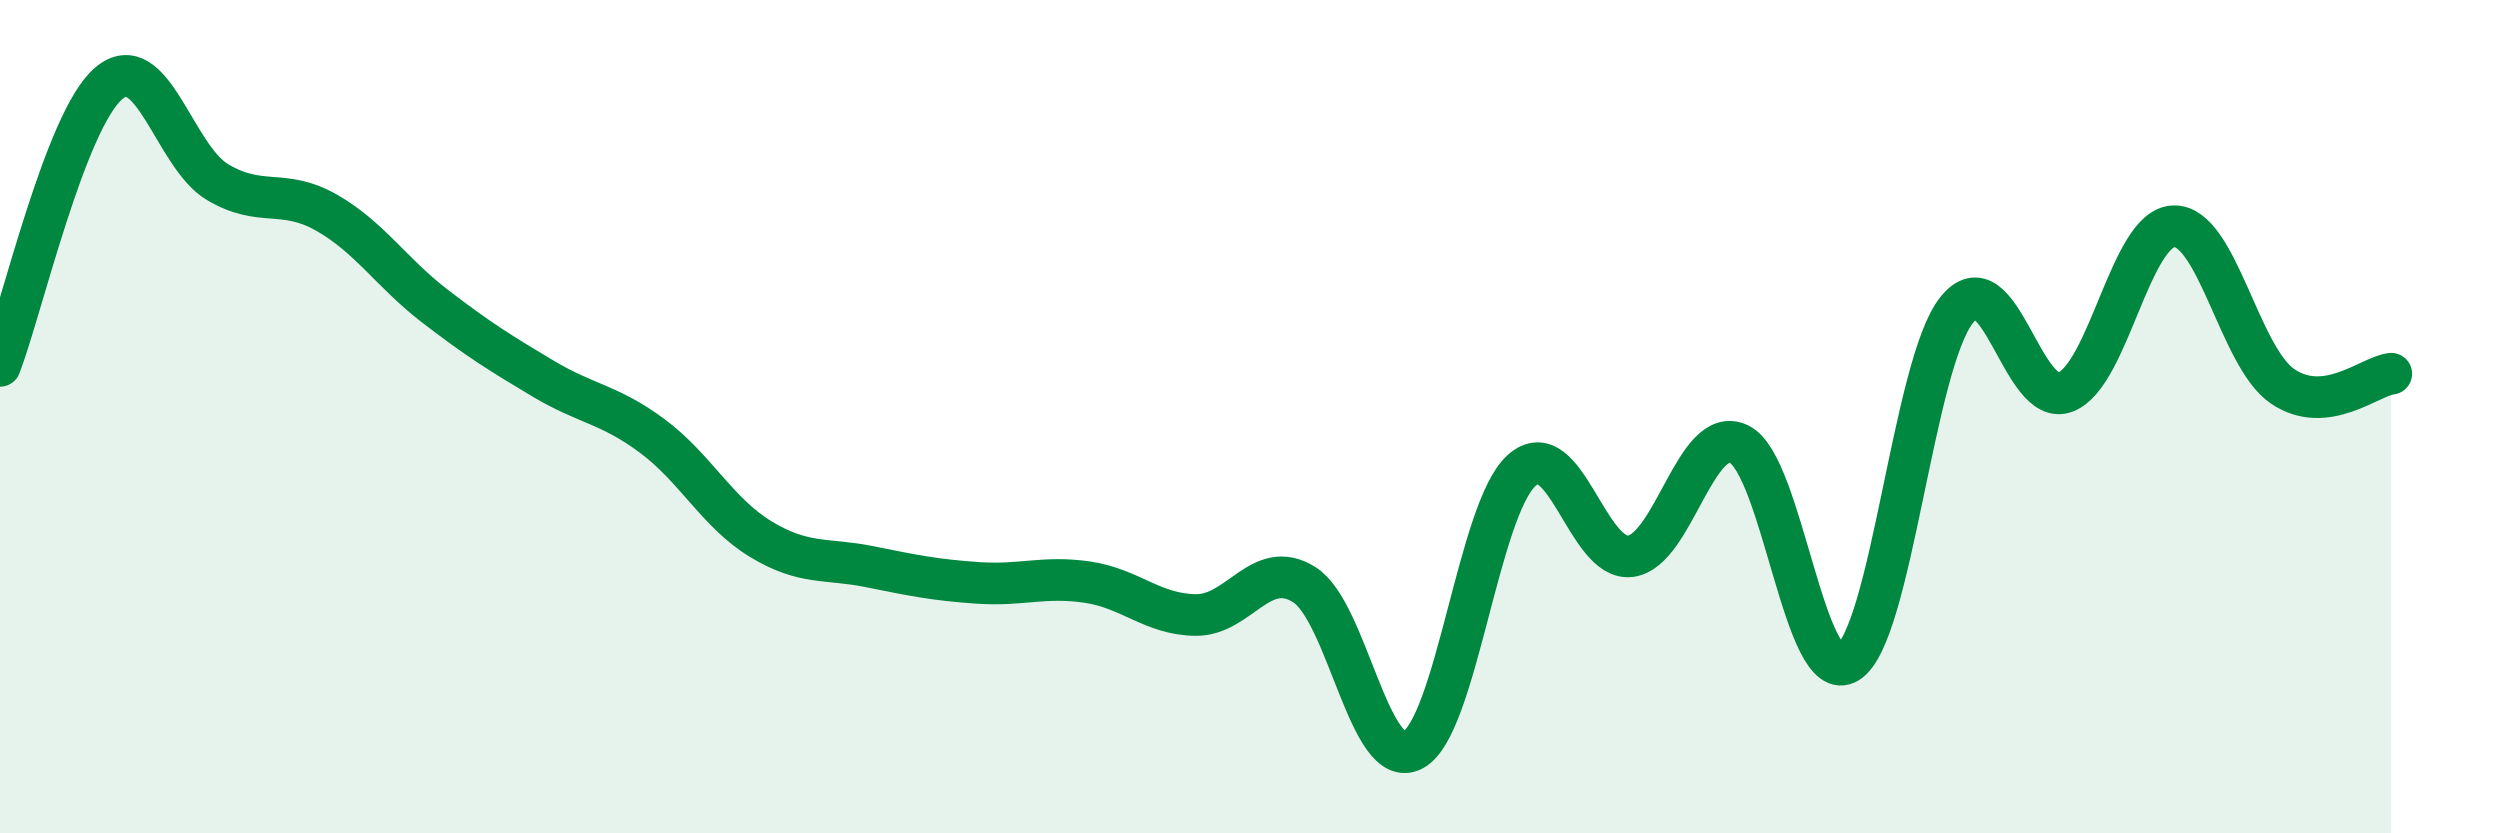 
    <svg width="60" height="20" viewBox="0 0 60 20" xmlns="http://www.w3.org/2000/svg">
      <path
        d="M 0,8.78 C 0.52,7.42 1.57,2.88 2.61,2 C 3.65,1.12 4.18,3.75 5.22,4.37 C 6.26,4.99 6.79,4.51 7.83,5.1 C 8.87,5.69 9.39,6.54 10.43,7.34 C 11.47,8.14 12,8.47 13.04,9.09 C 14.08,9.71 14.61,9.69 15.65,10.46 C 16.69,11.23 17.22,12.31 18.26,12.94 C 19.3,13.57 19.83,13.39 20.87,13.6 C 21.91,13.81 22.44,13.92 23.48,13.99 C 24.52,14.06 25.05,13.82 26.09,13.97 C 27.13,14.12 27.66,14.75 28.7,14.76 C 29.74,14.77 30.26,13.38 31.3,14.03 C 32.34,14.68 32.87,18.55 33.91,18 C 34.95,17.45 35.48,12.22 36.52,11.29 C 37.56,10.36 38.09,13.48 39.13,13.35 C 40.17,13.22 40.7,10.15 41.74,10.66 C 42.78,11.17 43.31,16.54 44.35,15.9 C 45.39,15.26 45.92,8.74 46.96,7.44 C 48,6.14 48.53,9.81 49.57,9.41 C 50.61,9.01 51.13,5.46 52.17,5.43 C 53.21,5.4 53.74,8.56 54.78,9.27 C 55.82,9.98 56.87,9.03 57.39,8.97L57.39 20L0 20Z"
        fill="#008740"
        opacity="0.1"
        stroke-linecap="round"
        stroke-linejoin="round"
      />
      <path
        d="M 0,8.78 C 0.52,7.42 1.57,2.88 2.61,2 C 3.65,1.12 4.18,3.75 5.22,4.37 C 6.26,4.99 6.79,4.51 7.83,5.1 C 8.87,5.69 9.39,6.54 10.43,7.34 C 11.47,8.14 12,8.47 13.04,9.09 C 14.08,9.71 14.61,9.69 15.65,10.46 C 16.69,11.23 17.22,12.31 18.26,12.94 C 19.3,13.57 19.83,13.39 20.87,13.6 C 21.91,13.81 22.44,13.92 23.48,13.99 C 24.52,14.06 25.05,13.82 26.09,13.97 C 27.13,14.12 27.66,14.75 28.7,14.76 C 29.74,14.77 30.26,13.38 31.3,14.03 C 32.34,14.68 32.87,18.55 33.91,18 C 34.95,17.45 35.48,12.22 36.52,11.29 C 37.56,10.36 38.09,13.48 39.13,13.35 C 40.17,13.22 40.7,10.15 41.74,10.66 C 42.78,11.17 43.31,16.54 44.35,15.9 C 45.39,15.26 45.92,8.74 46.96,7.44 C 48,6.14 48.53,9.81 49.57,9.41 C 50.61,9.01 51.13,5.46 52.17,5.43 C 53.21,5.4 53.74,8.56 54.78,9.27 C 55.82,9.98 56.87,9.03 57.39,8.97"
        stroke="#008740"
        stroke-width="1"
        fill="none"
        stroke-linecap="round"
        stroke-linejoin="round"
      />
    </svg>
  